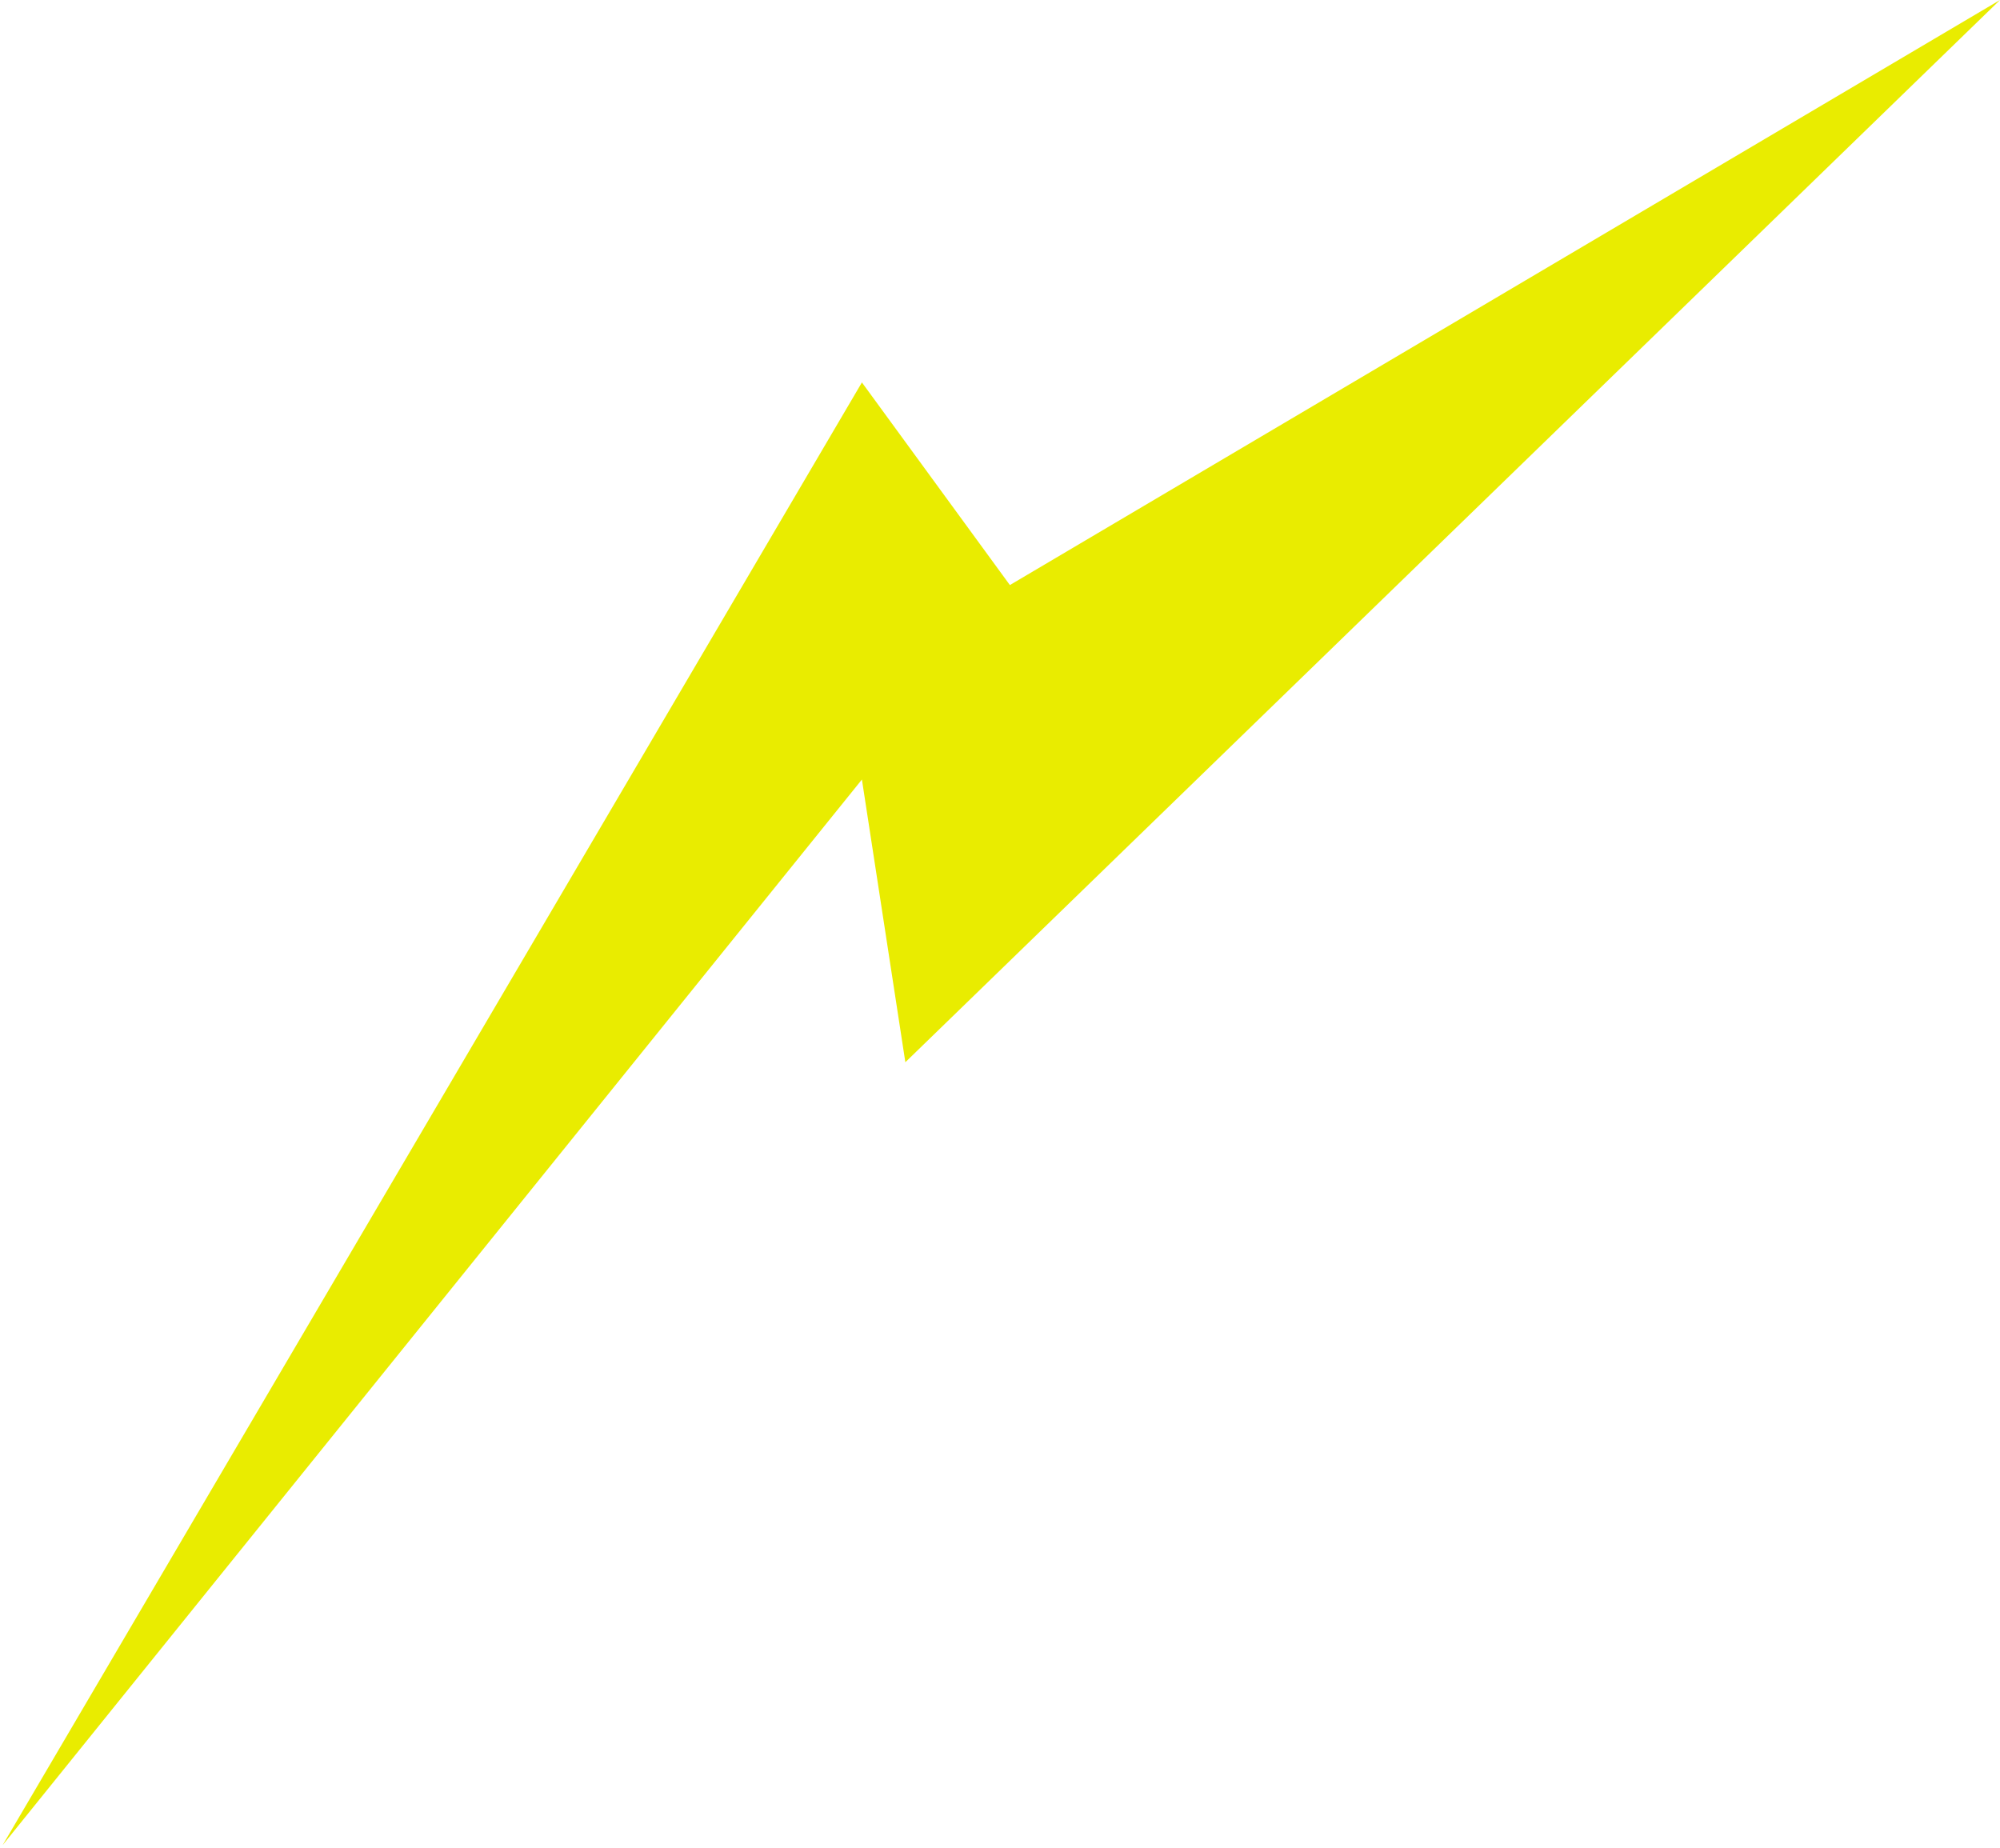 <?xml version="1.0" encoding="UTF-8"?> <svg xmlns="http://www.w3.org/2000/svg" width="381" height="352" viewBox="0 0 381 352" fill="none"><path fill-rule="evenodd" clip-rule="evenodd" d="M381 0L192.382 111.453L164.194 72.851L0.5 351.5L164.194 148.5L172.469 202.354L381 0Z" fill="#E9EC00"></path></svg> 